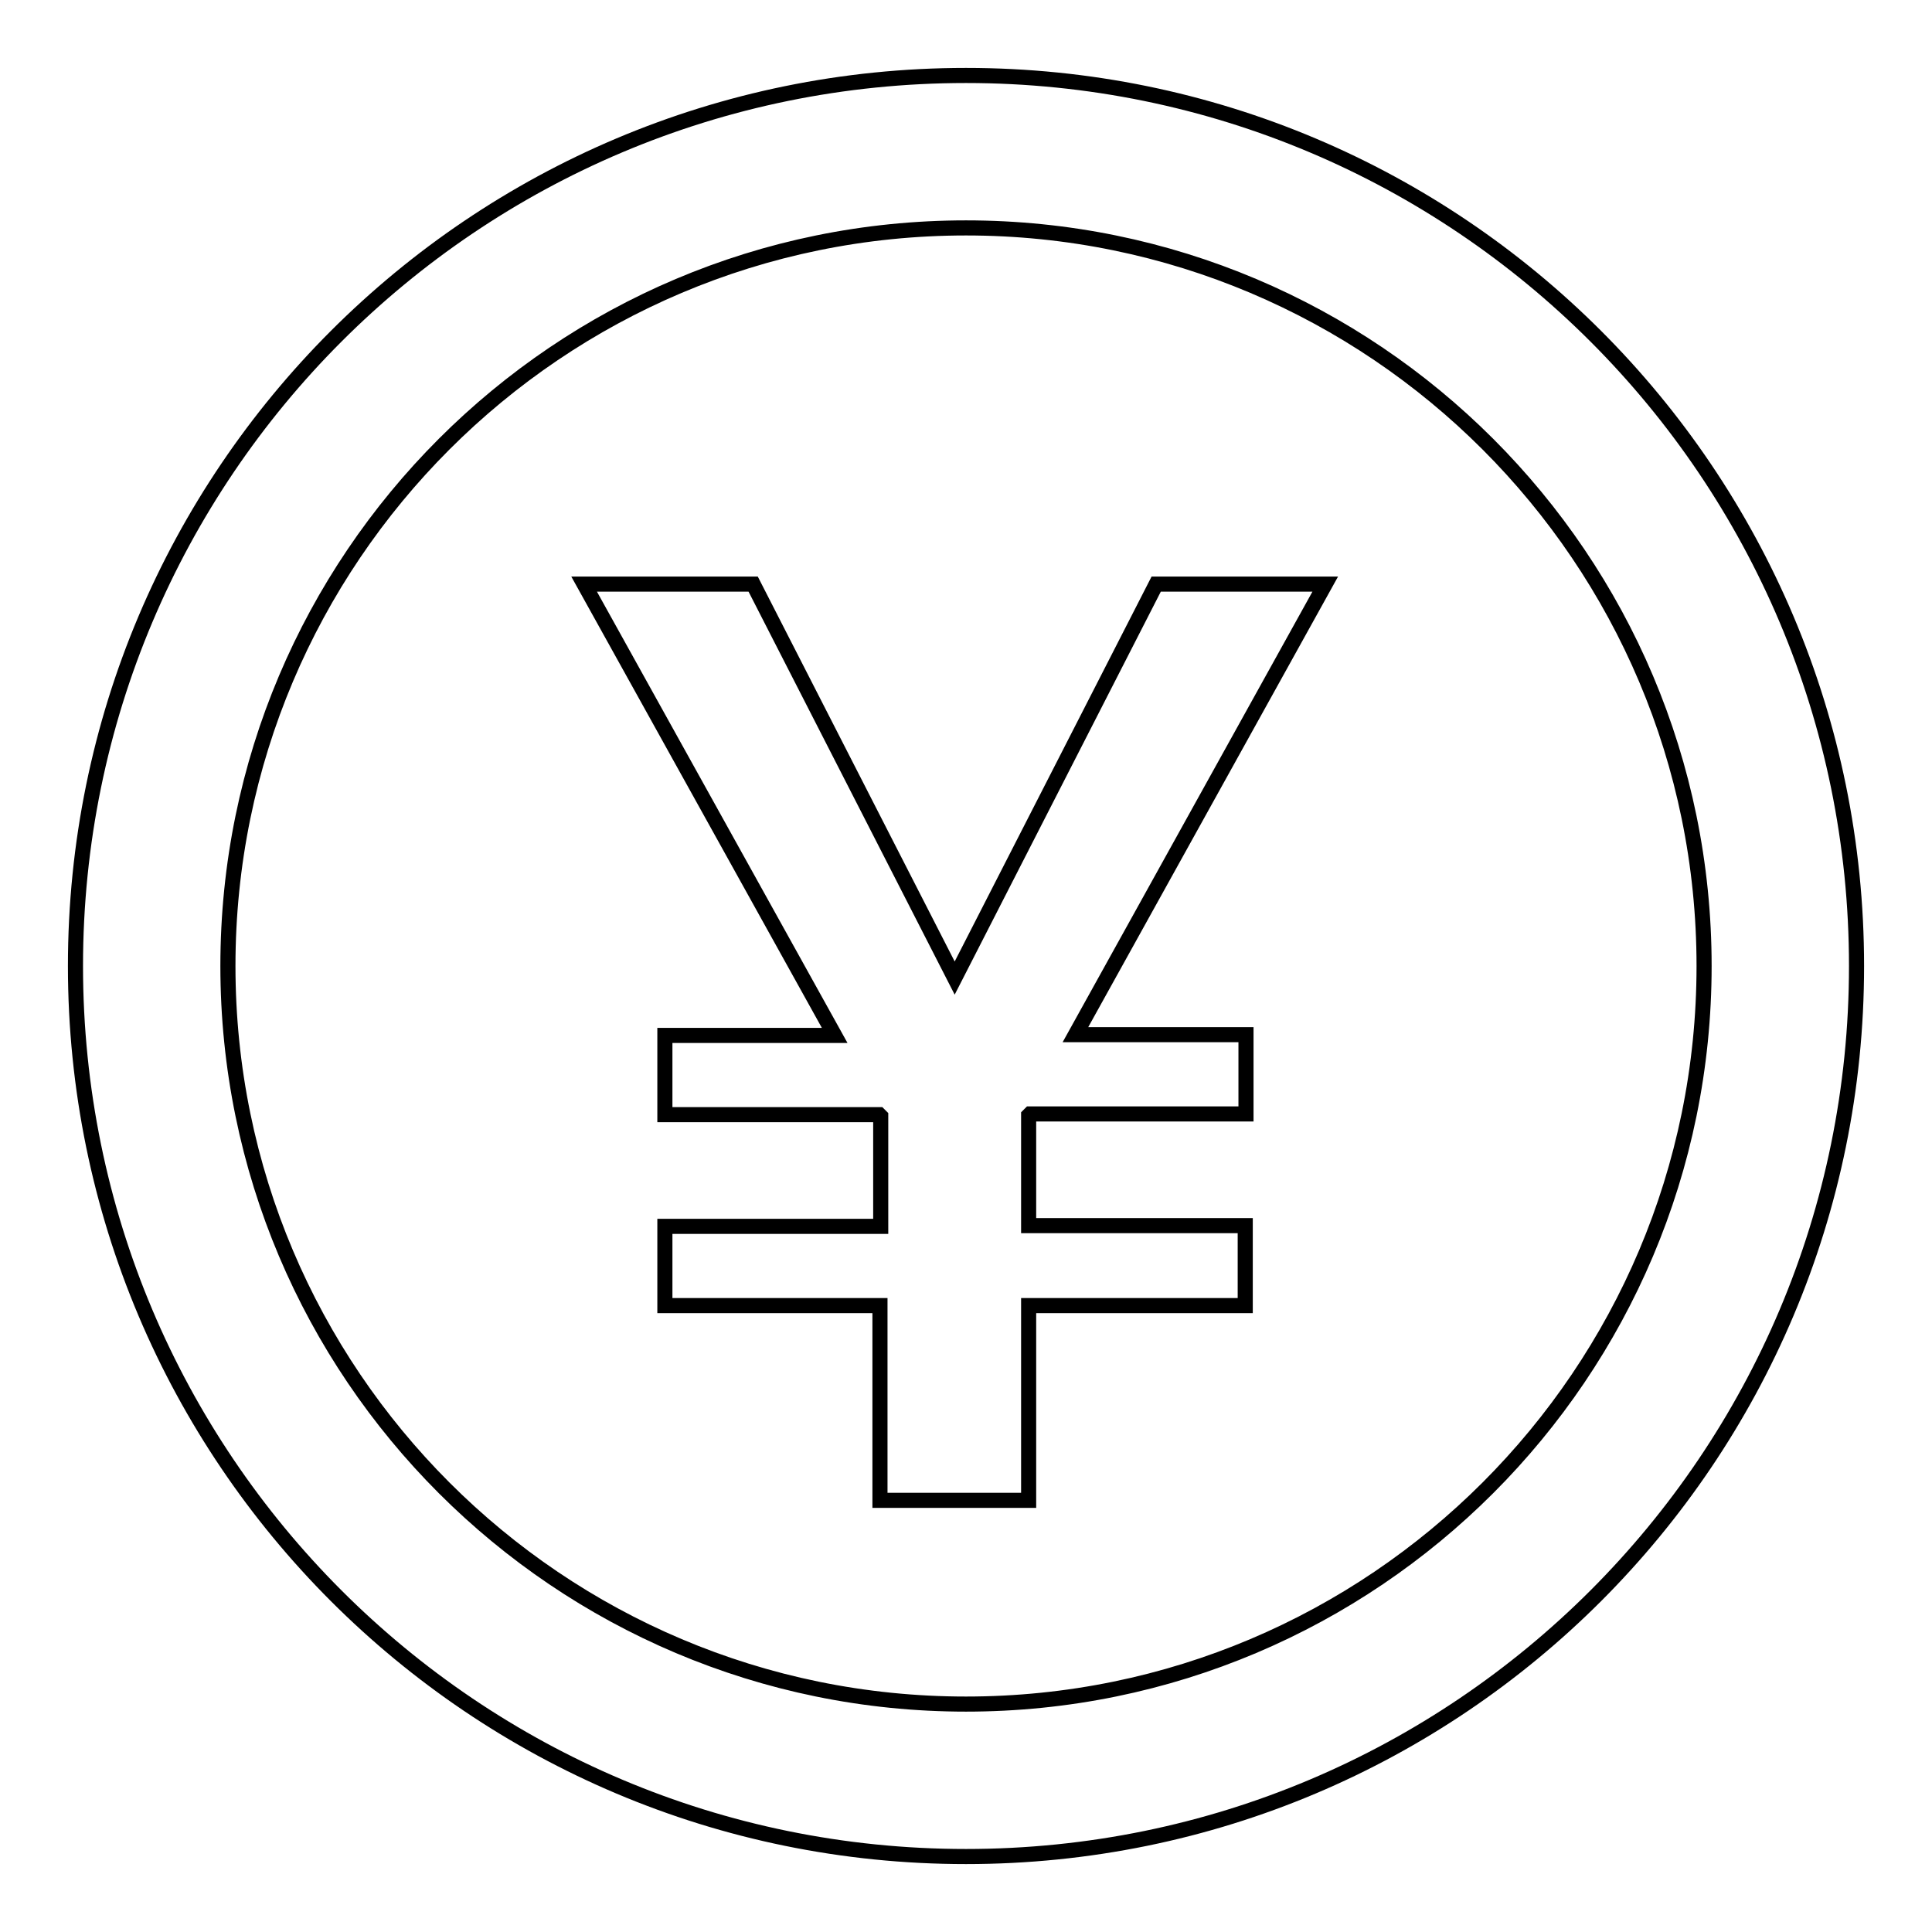 <?xml version="1.0" encoding="utf-8"?>
<!-- Svg Vector Icons : http://www.onlinewebfonts.com/icon -->
<!DOCTYPE svg PUBLIC "-//W3C//DTD SVG 1.1//EN" "http://www.w3.org/Graphics/SVG/1.1/DTD/svg11.dtd">
<svg version="1.1" xmlns="http://www.w3.org/2000/svg" xmlns:xlink="http://www.w3.org/1999/xlink" x="0px" y="0px" viewBox="0 0 256 256" enable-background="new 0 0 256 256" xml:space="preserve">
<g> <path stroke-width="2" fill-opacity="0" stroke="#000000"  d="M128,246c-65.2,0-118-52.8-118-118C10,62.8,62.8,10,128,10c65.2,0,118,52.8,118,118 C246,193.2,193.2,246,128,246z M128,225.8c54,0,97.8-43.8,97.8-97.8S182,30.2,128,30.2C74,30.2,30.2,74,30.2,128 C30.2,182,74,225.8,128,225.8L128,225.8z M77.4,77.4h22.4l26.7,52.2l26.7-52.2h22.4l-33.1,59.7h22.6v10.5h-28.6l-0.2,0.2v14.6h28.7 V173h-28.7v25.8h-19.7V173H88.1v-10.5h28.6v-14.6l-0.2-0.2H88.1v-10.5h22.5L77.4,77.4L77.4,77.4z"/></g>
</svg>